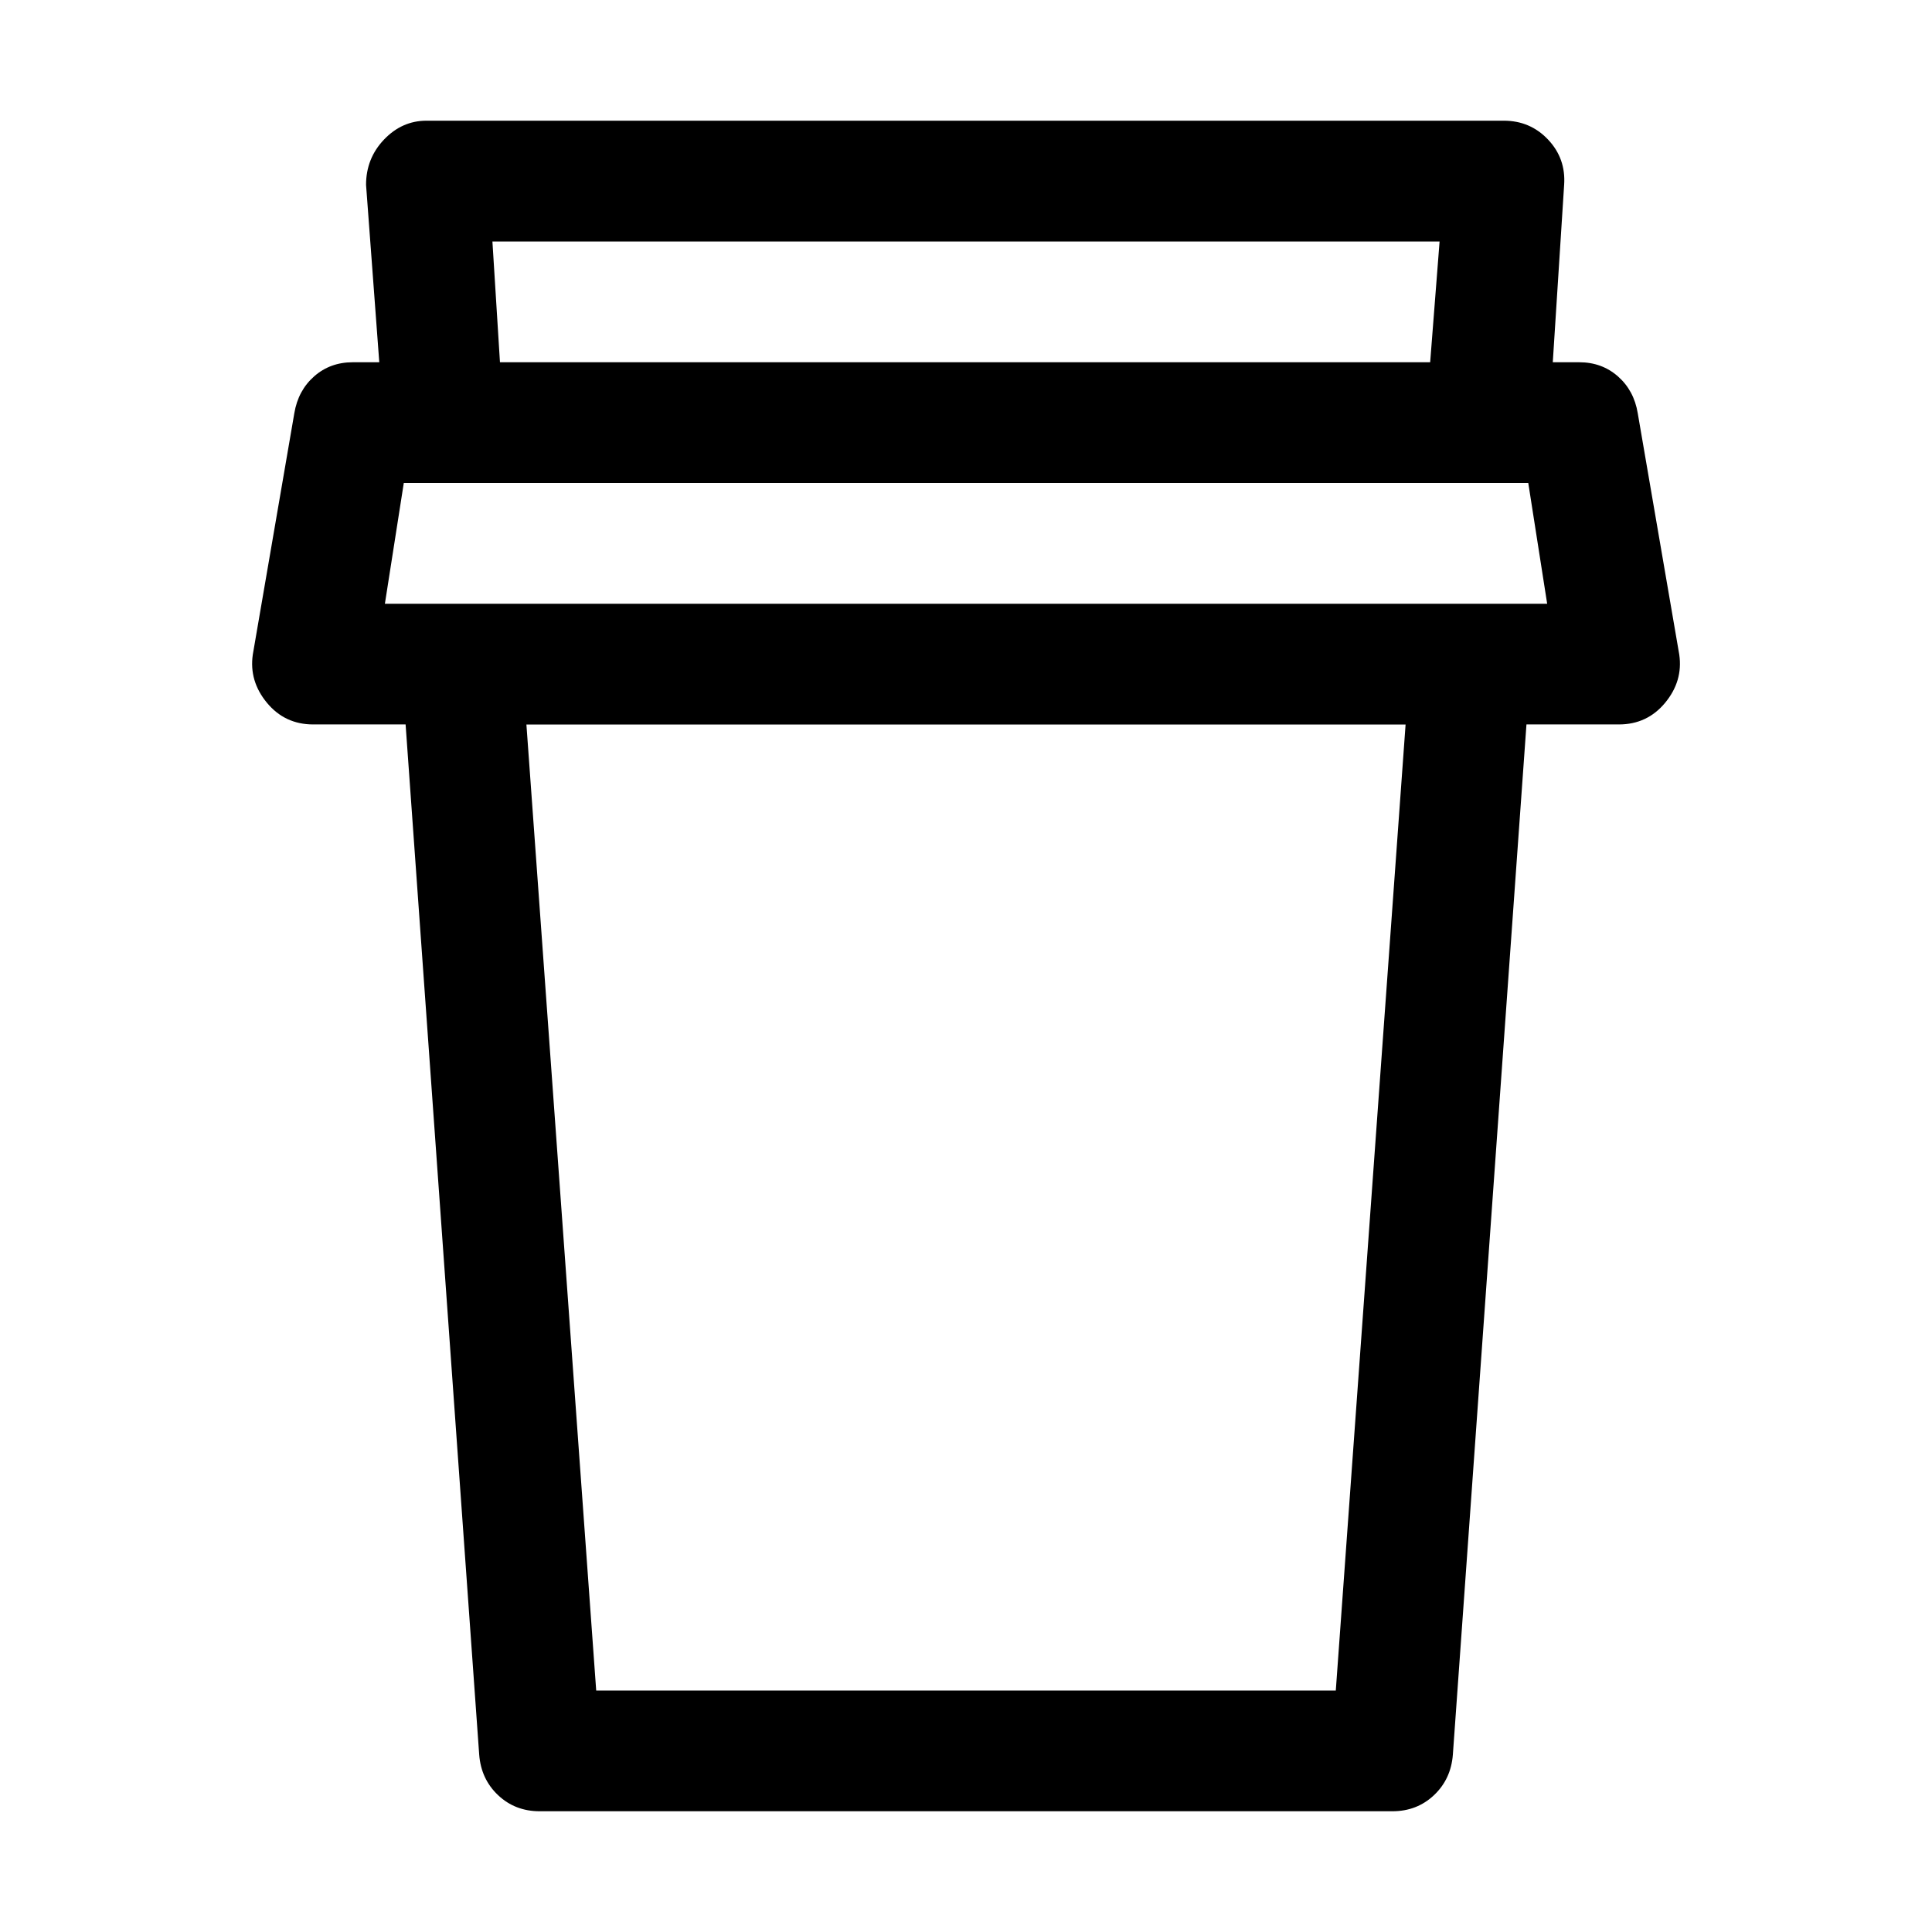 <!-- Generated by IcoMoon.io -->
<svg version="1.1" xmlns="http://www.w3.org/2000/svg" width="32" height="32" viewBox="0 0 32 32">
<title>coffee</title>
<path d="M25.719 6h0.438q0.375 0 0.641 0.234t0.328 0.609l0.688 4q0.063 0.438-0.234 0.797t-0.766 0.359h-1.531l-1.219 17.063q-0.031 0.406-0.313 0.672t-0.688 0.266h-14.125q-0.406 0-0.688-0.266t-0.313-0.672l-1.219-17.063h-1.531q-0.469 0-0.766-0.359t-0.234-0.797l0.688-4q0.063-0.375 0.328-0.609t0.641-0.234h0.438l-0.219-2.938q0-0.438 0.297-0.75t0.703-0.313h17.844q0.438 0 0.734 0.313t0.266 0.75zM23.688 6l0.156-2h-15.688l0.125 2h15.406zM6.563 10h19.063l-0.313-2h-18.625l-0.313 2h0.188zM8.719 12l1.156 16h12.25l1.156-16h-14.563z"></path>
</svg>

